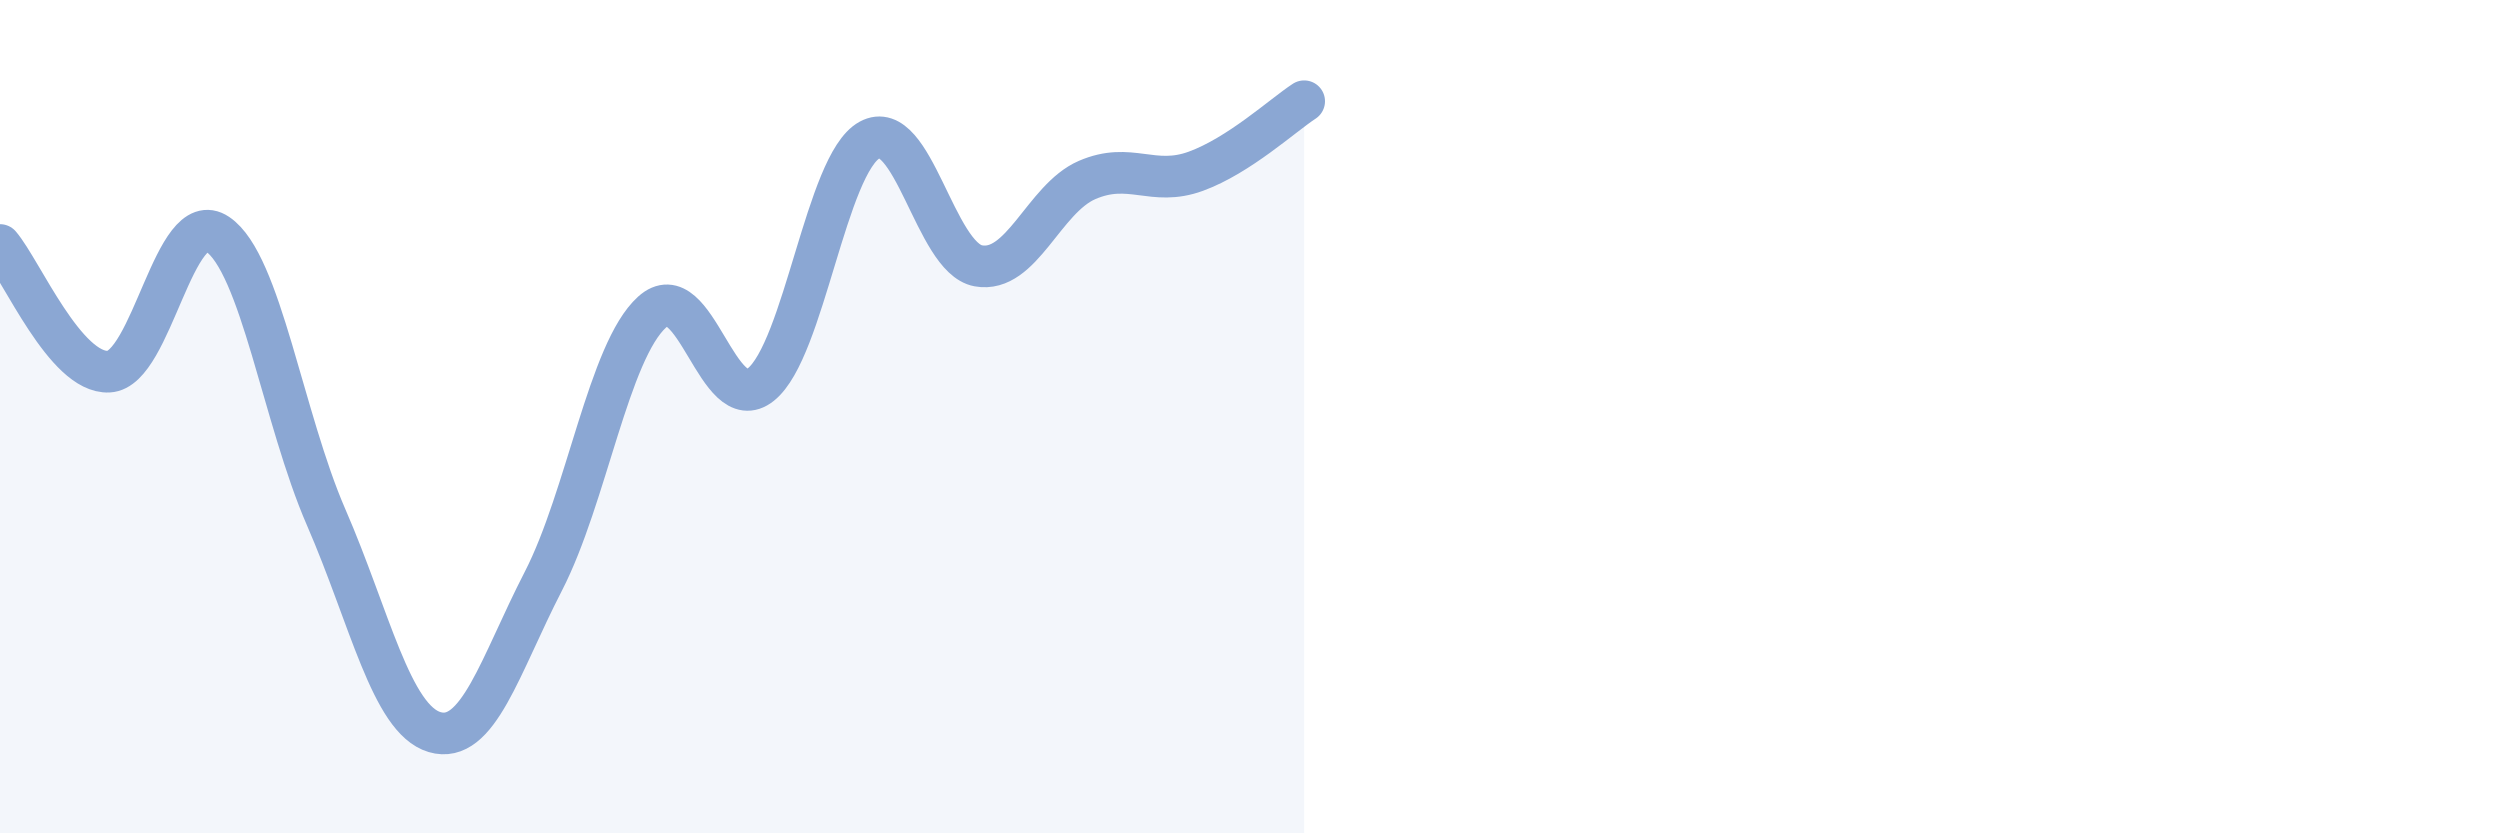 
    <svg width="60" height="20" viewBox="0 0 60 20" xmlns="http://www.w3.org/2000/svg">
      <path
        d="M 0,5.88 C 0.52,6.49 1.57,8.97 2.61,8.92 C 3.65,8.87 4.18,4.92 5.22,5.62 C 6.26,6.32 6.79,10.03 7.83,12.42 C 8.87,14.81 9.39,17.26 10.43,17.57 C 11.47,17.88 12,15.97 13.04,13.95 C 14.08,11.93 14.61,8.43 15.65,7.49 C 16.69,6.55 17.22,10.06 18.26,9.23 C 19.3,8.4 19.83,3.93 20.87,3.36 C 21.91,2.79 22.44,6.19 23.48,6.38 C 24.52,6.57 25.05,4.77 26.09,4.32 C 27.13,3.87 27.66,4.49 28.7,4.11 C 29.74,3.73 30.78,2.77 31.3,2.43L31.3 20L0 20Z"
        fill="#8ba7d3"
        opacity="0.1"
        stroke-linecap="round"
        stroke-linejoin="round"
      />
      <path
        d="M 0,5.88 C 0.52,6.49 1.57,8.97 2.61,8.92 C 3.65,8.87 4.18,4.92 5.22,5.62 C 6.26,6.32 6.79,10.03 7.83,12.42 C 8.87,14.81 9.39,17.26 10.43,17.57 C 11.47,17.88 12,15.97 13.04,13.95 C 14.08,11.93 14.61,8.43 15.65,7.49 C 16.69,6.55 17.22,10.06 18.26,9.23 C 19.3,8.4 19.83,3.93 20.87,3.36 C 21.91,2.79 22.44,6.19 23.48,6.38 C 24.52,6.57 25.05,4.77 26.09,4.32 C 27.13,3.87 27.66,4.49 28.7,4.11 C 29.74,3.73 30.78,2.77 31.3,2.43"
        stroke="#8ba7d3"
        stroke-width="1"
        fill="none"
        stroke-linecap="round"
        stroke-linejoin="round"
      />
    </svg>
  